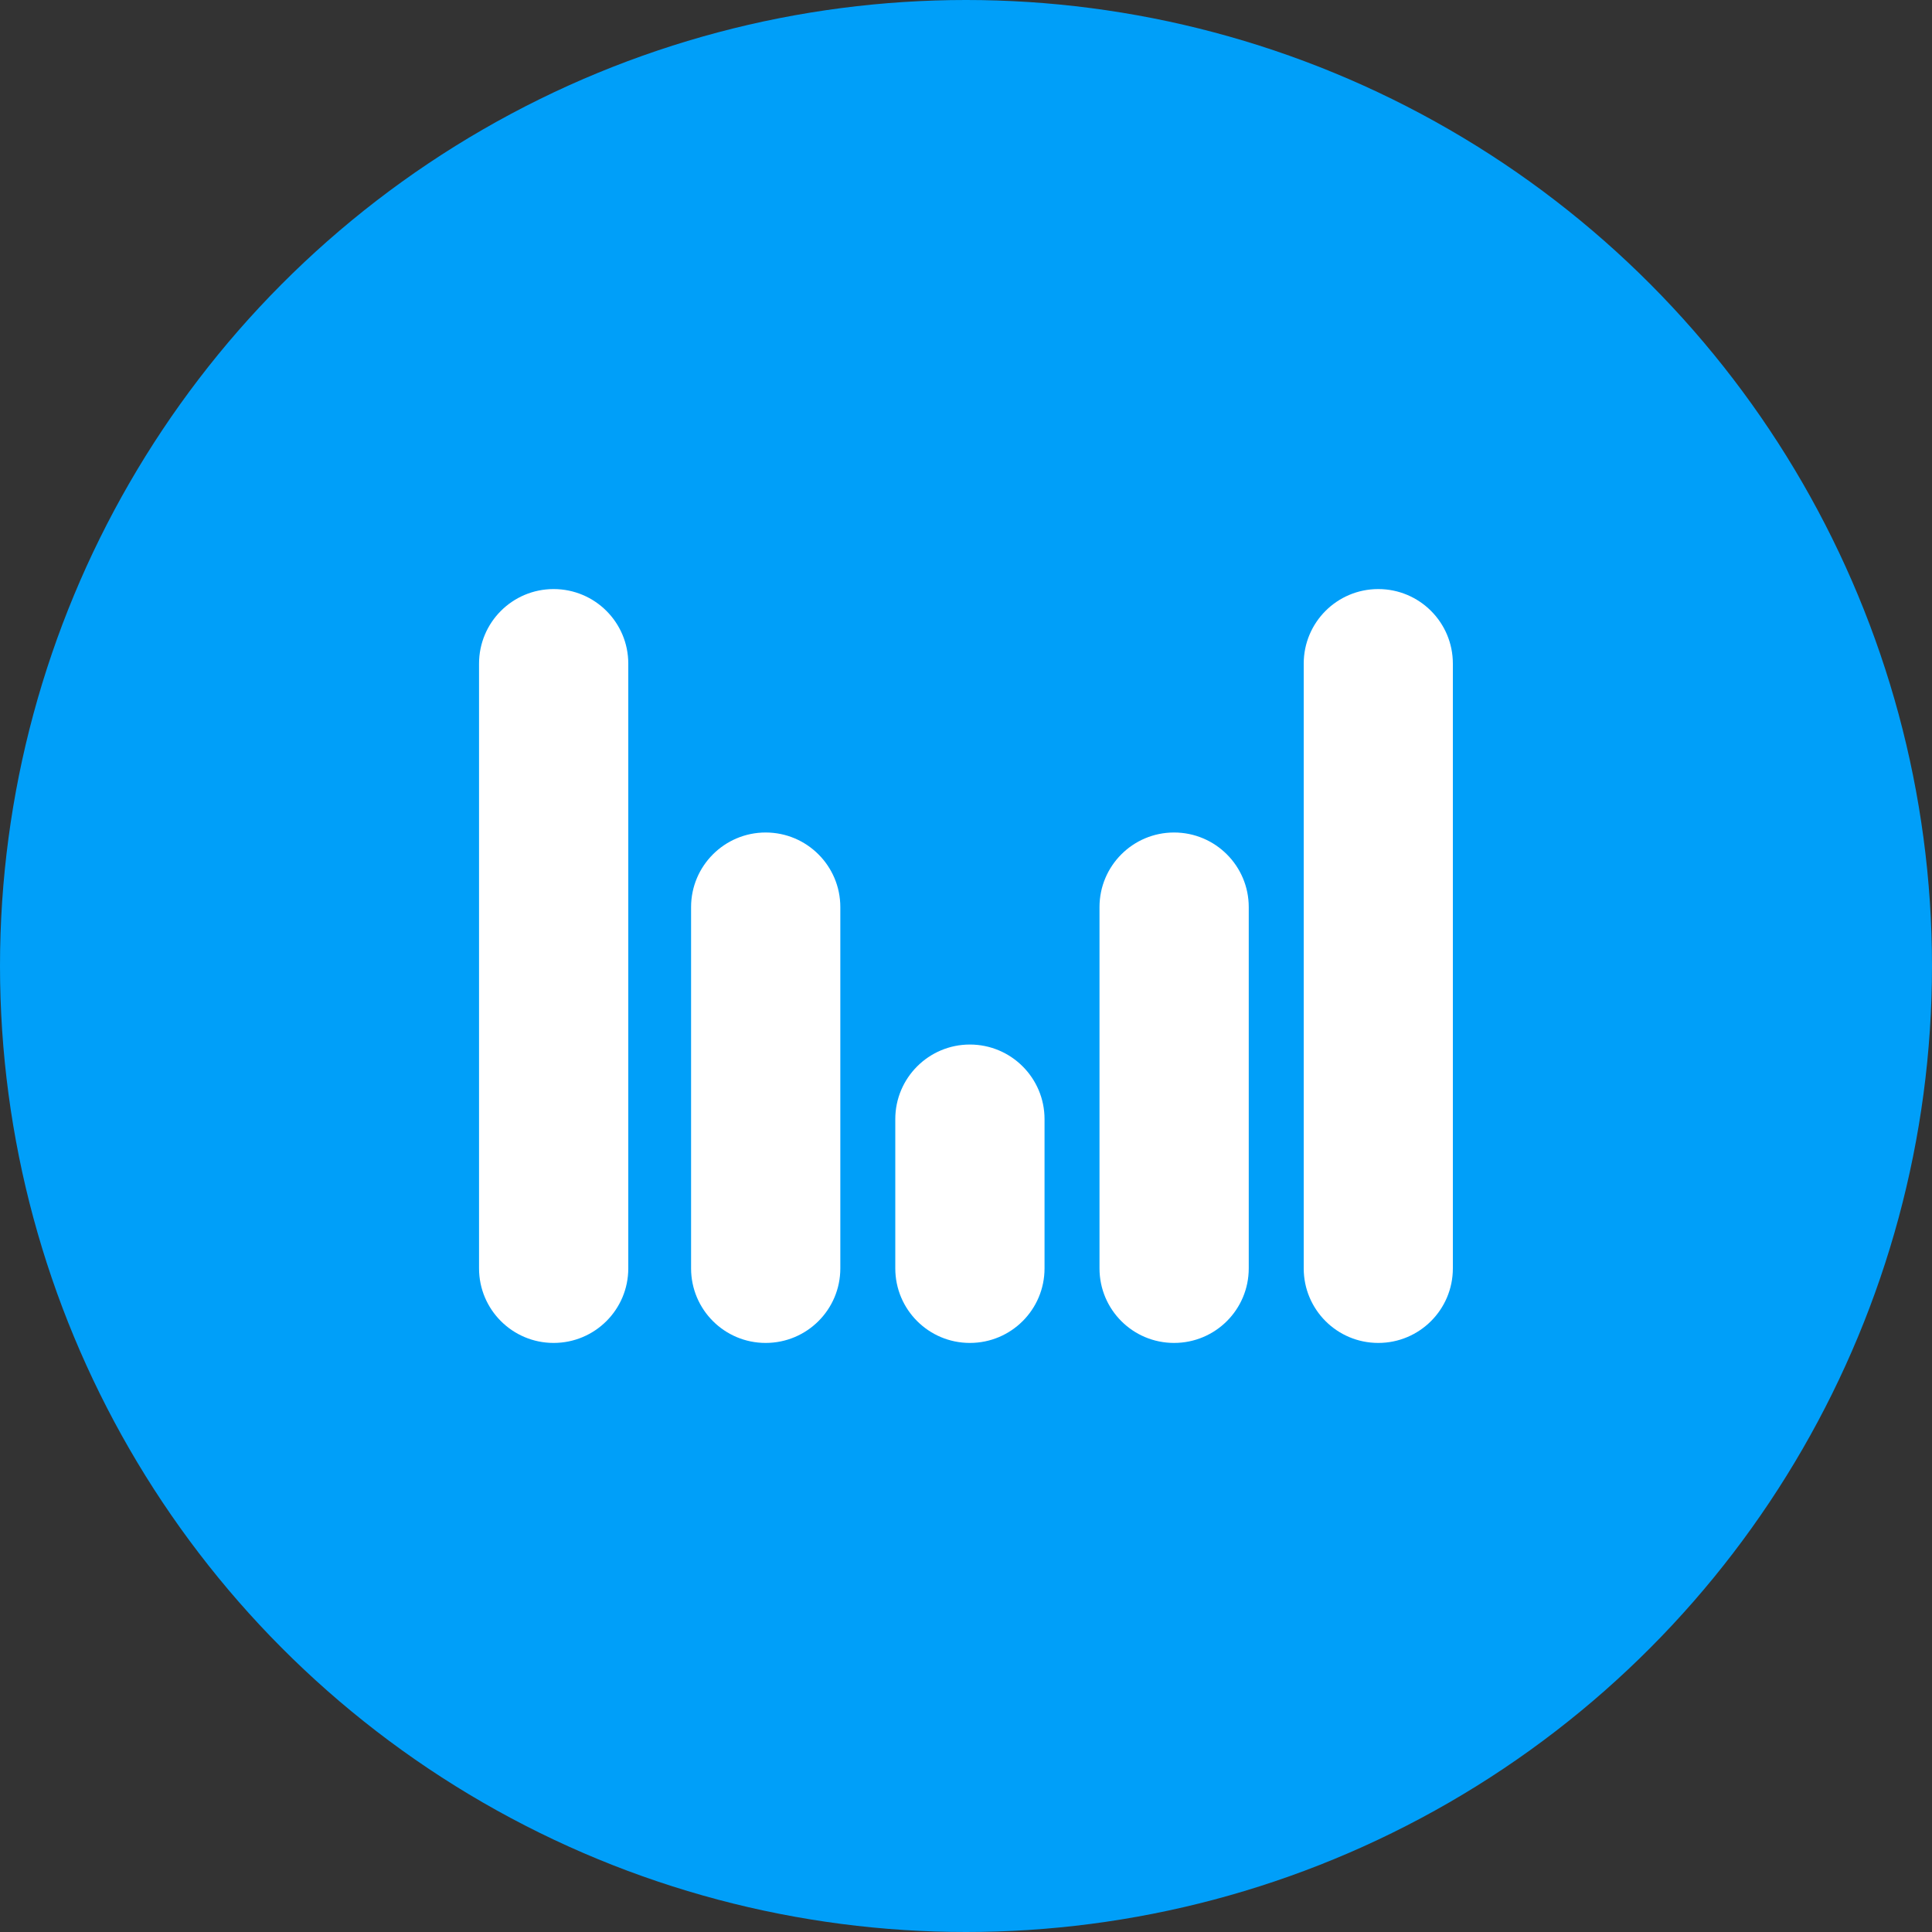 <svg width="20" height="20" viewBox="0 0 20 20" fill="none" xmlns="http://www.w3.org/2000/svg">
<rect x="0" y="0" width="20" height="20" fill="#333333" stroke="none"/>
<circle cx="10" cy="10" r="10" fill="#009FF9"/>
<path d="M4.959 6.87C4.959 6.443 5.305 6.098 5.731 6.098C6.158 6.098 6.504 6.443 6.504 6.87V13.13C6.504 13.557 6.158 13.902 5.731 13.902C5.305 13.902 4.959 13.557 4.959 13.13V6.87Z" fill="white"/>
<path d="M13.496 6.87C13.496 6.443 13.841 6.098 14.268 6.098C14.694 6.098 15.04 6.443 15.04 6.87V13.13C15.04 13.557 14.694 13.902 14.268 13.902C13.841 13.902 13.496 13.557 13.496 13.13V6.87Z" fill="white"/>
<path d="M11.382 9.39C11.382 8.964 11.727 8.618 12.154 8.618C12.581 8.618 12.927 8.964 12.927 9.39V13.13C12.927 13.557 12.581 13.902 12.154 13.902C11.727 13.902 11.382 13.557 11.382 13.13V9.39Z" fill="white"/>
<path d="M7.154 9.39C7.154 8.964 7.5 8.618 7.926 8.618C8.353 8.618 8.699 8.964 8.699 9.39V13.13C8.699 13.557 8.353 13.902 7.926 13.902C7.5 13.902 7.154 13.557 7.154 13.13V9.39Z" fill="white"/>
<path d="M9.268 11.585C9.268 11.159 9.614 10.813 10.04 10.813C10.467 10.813 10.813 11.159 10.813 11.585V13.13C10.813 13.557 10.467 13.902 10.04 13.902C9.614 13.902 9.268 13.557 9.268 13.13V11.585Z" fill="white"/>
</svg>
